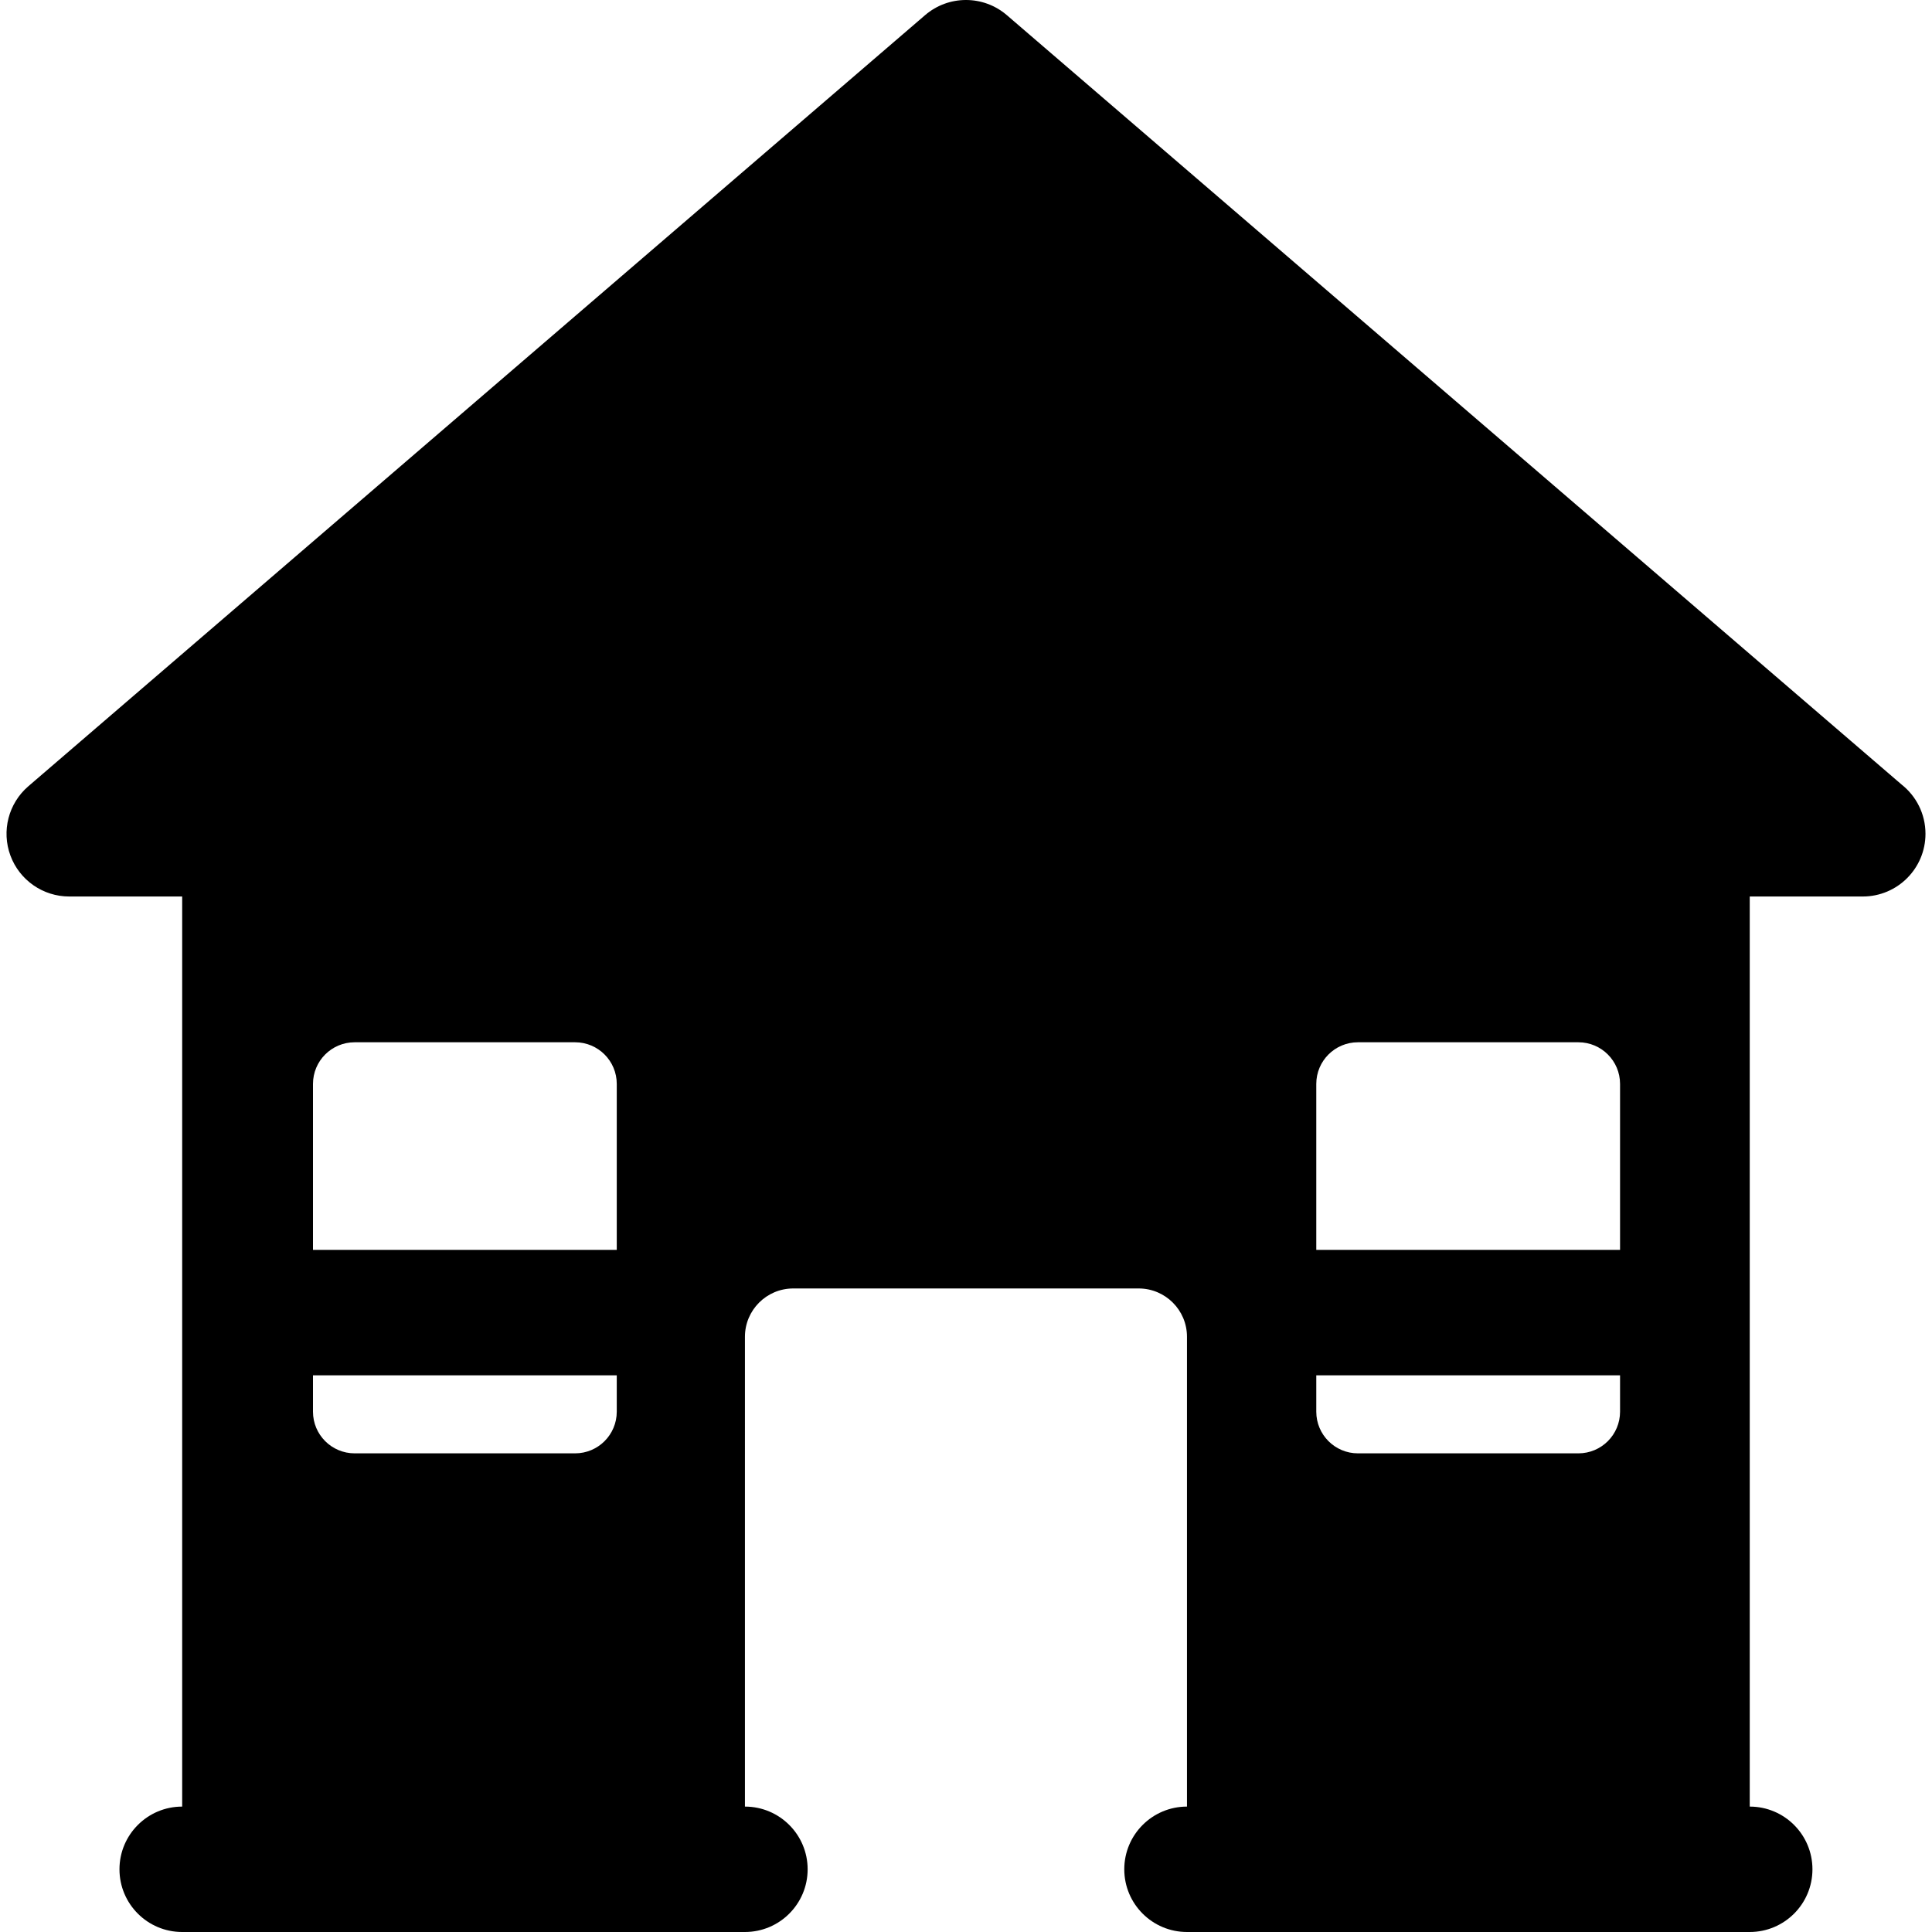 <?xml version="1.0" encoding="iso-8859-1"?>
<!-- Uploaded to: SVG Repo, www.svgrepo.com, Generator: SVG Repo Mixer Tools -->
<svg fill="#000000" height="800px" width="800px" version="1.1" id="Layer_1" xmlns="http://www.w3.org/2000/svg" xmlns:xlink="http://www.w3.org/1999/xlink" 
	 viewBox="0 0 512 512" xml:space="preserve">
<g>
	<g>
		<path d="M503.942,207.914L266.826,4.018c-6.232-5.358-15.439-5.358-21.671,0L7.512,208.365
			c-5.269,4.531-7.162,11.862-4.746,18.378c2.417,6.515,8.632,10.839,15.581,10.839h29.932v241.183
			c-9.177,0-16.618,7.44-16.618,16.618c0,9.177,7.44,16.618,16.618,16.618h149.137c9.177,0,16.618-7.44,16.618-16.618
			c0-9.177-7.44-16.618-16.618-16.618V354.259c0-7.071,5.732-12.803,12.803-12.803h91.54c7.071,0,12.803,5.732,12.803,12.803
			v124.505c-9.177,0-16.618,7.44-16.618,16.618c0,9.177,7.44,16.618,16.618,16.618H463.7c9.177,0,16.618-7.44,16.618-16.618
			c0-9.177-7.44-16.618-16.618-16.618V237.582h29.932c0.009-0.001,0.016-0.001,0.022,0c9.179,0,16.618-7.44,16.618-16.618
			C510.272,215.672,507.797,210.956,503.942,207.914z M163.448,374.112c0,6.098-4.942,11.04-11.04,11.04H93.984
			c-6.096,0-11.04-4.942-11.04-11.04v-9.641h80.504V374.112z M163.448,331.236H82.944v-43.983c0-6.098,4.943-11.04,11.04-11.04
			h58.424c6.098,0,11.04,4.943,11.04,11.04V331.236z M429.331,374.112c0,6.098-4.942,11.04-11.04,11.04h-58.424
			c-6.096,0-11.04-4.942-11.04-11.04v-9.641h80.504V374.112z M429.331,331.236h-80.504v-43.983c0-6.098,4.943-11.04,11.04-11.04
			h58.424c6.098,0,11.04,4.943,11.04,11.04V331.236z"/>
	</g>
</g>
</svg>